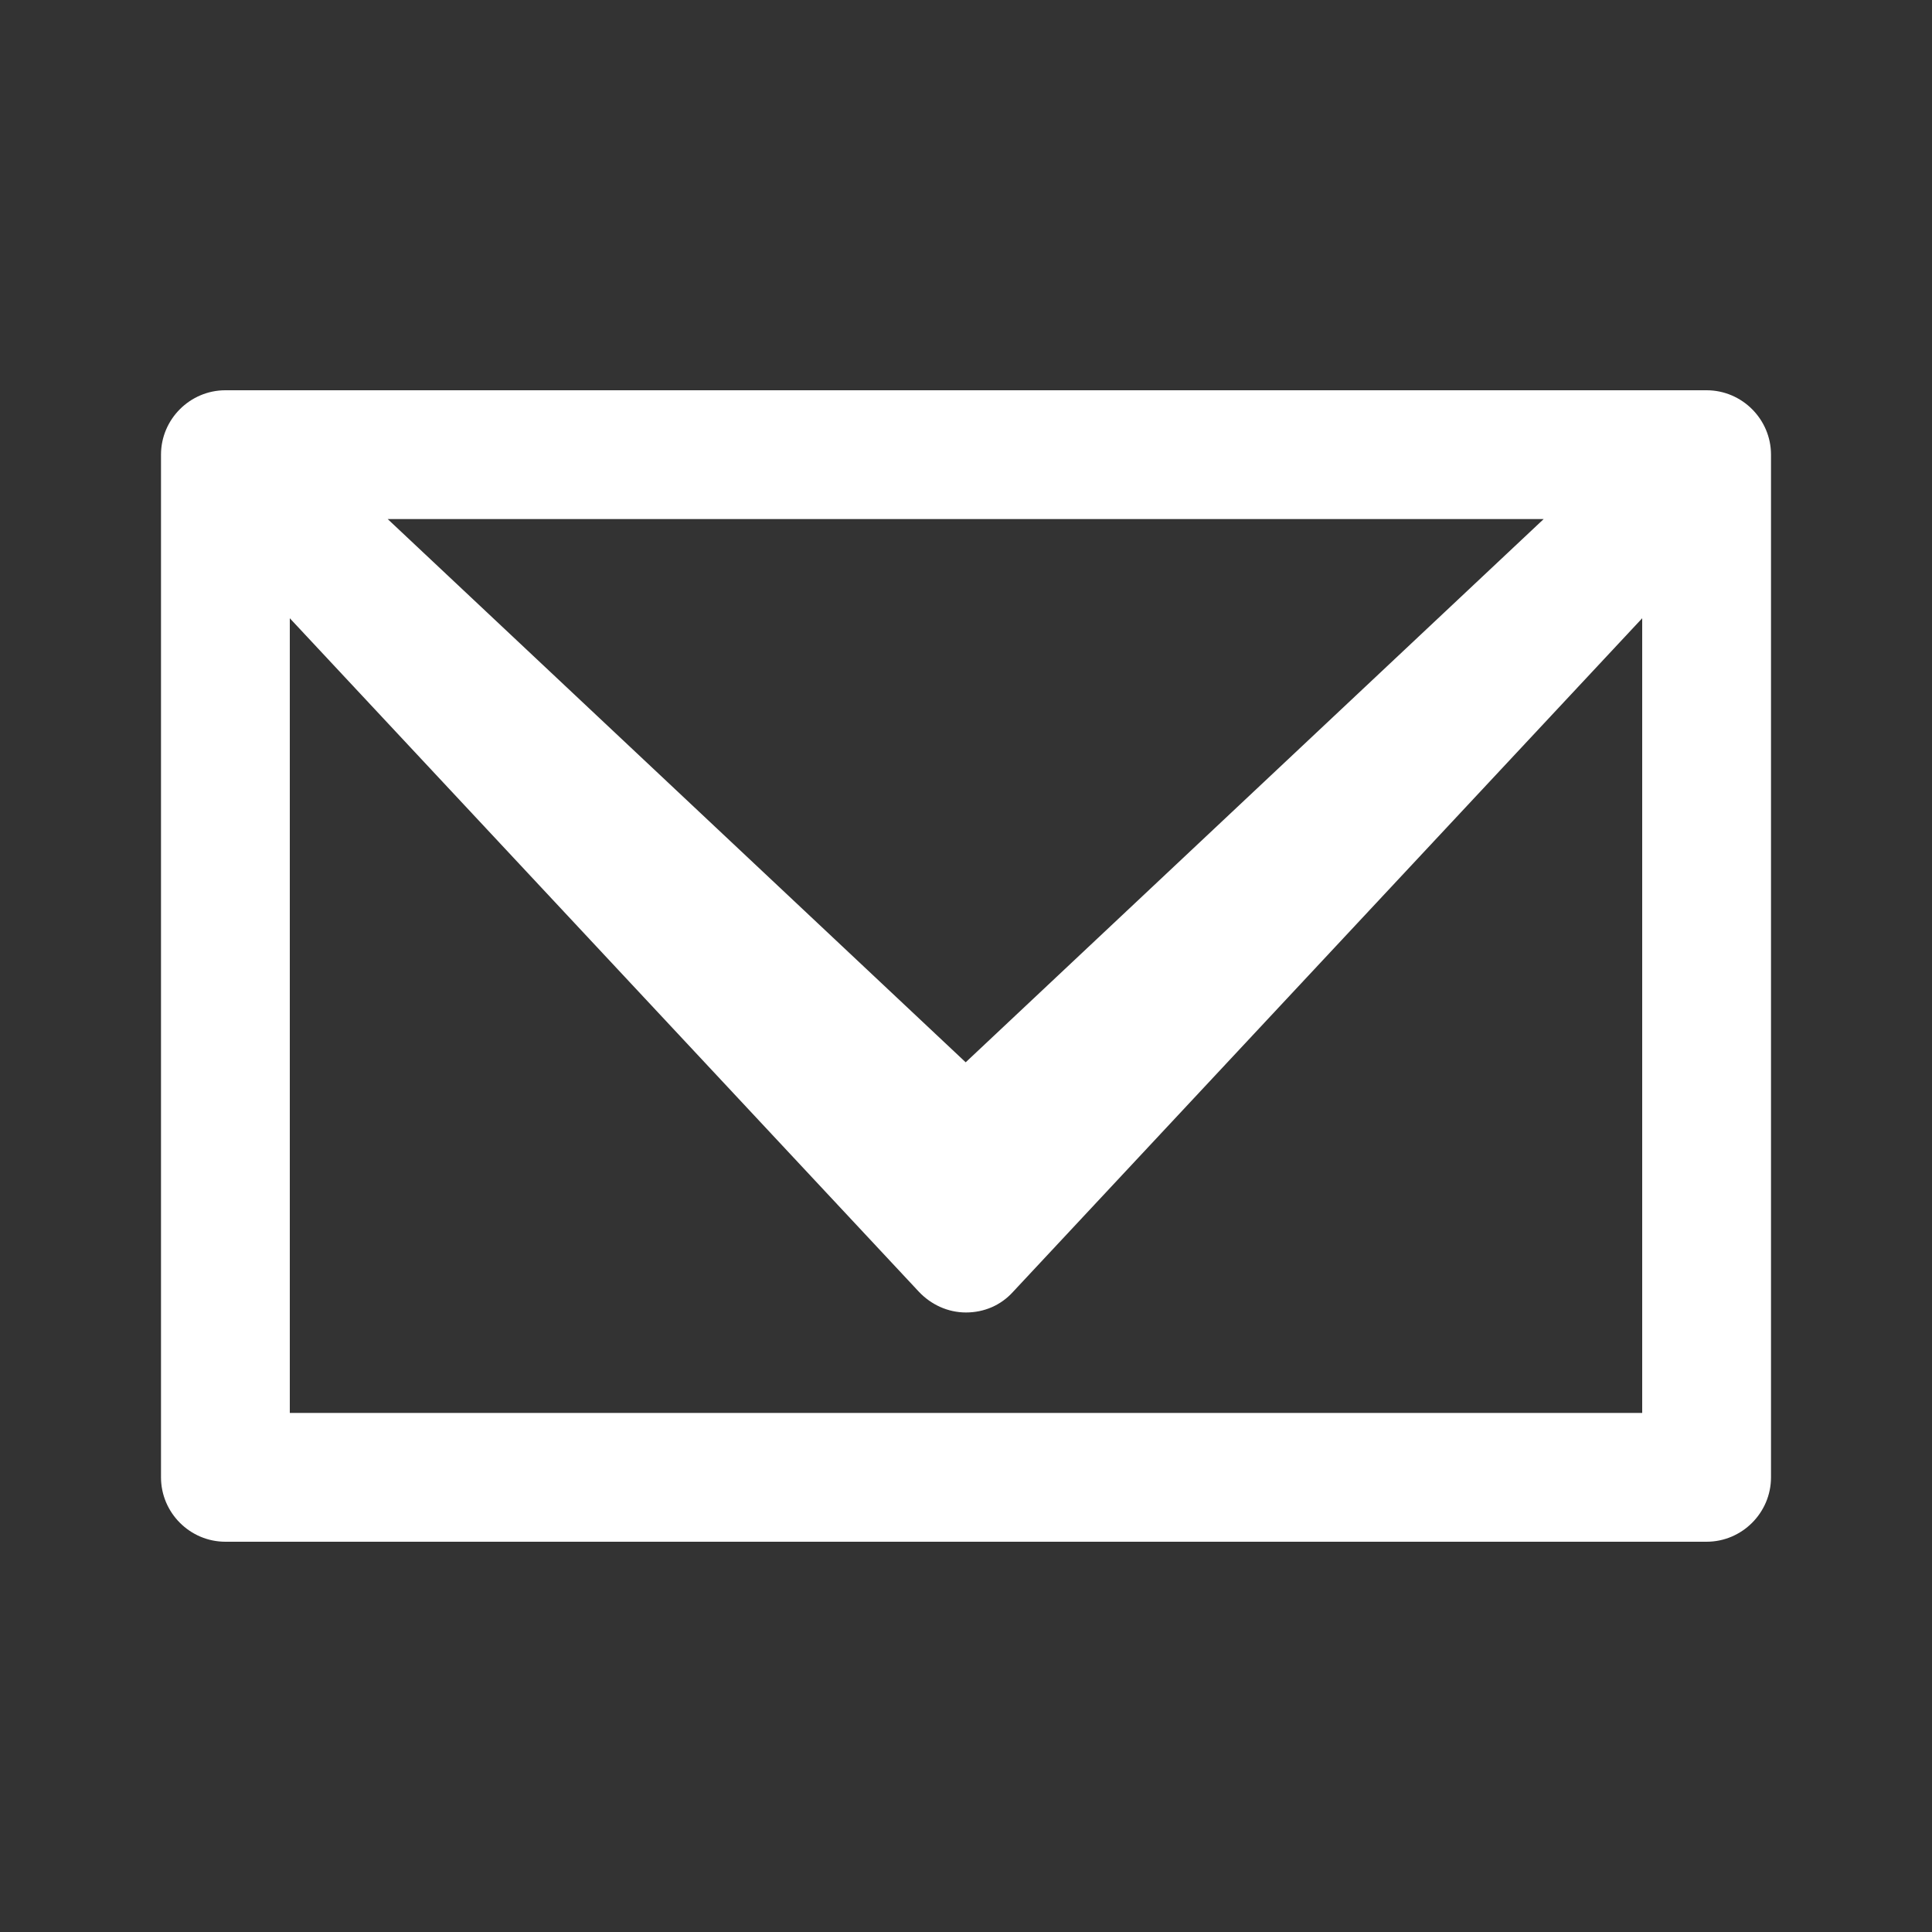 <?xml version="1.0" encoding="UTF-8"?>
<svg id="Calque_1" data-name="Calque 1" xmlns="http://www.w3.org/2000/svg" viewBox="0 0 30 30">
  <rect x="0" y="0" width="30" height="30" fill="#333333" stroke="none"/>
  <defs>
    <style>
      .cls-1 {
        fill: #fff;
      }
    </style>
  </defs>
  <path class="cls-1" d="m26.5,6.06H3.5c-.55,0-1,.45-1,1v15.88c0,.55.45,1,1,1h23c.55,0,1-.45,1-1V7.06c0-.55-.45-1-1-1Zm-11.5,10.44L6.02,8.06h17.95l-8.98,8.44Zm-10.5,5.44v-12.34l9.77,10.46c.19.2.45.32.73.32s.54-.11.73-.32l9.77-10.46v12.34H4.5Z"/>
</svg>